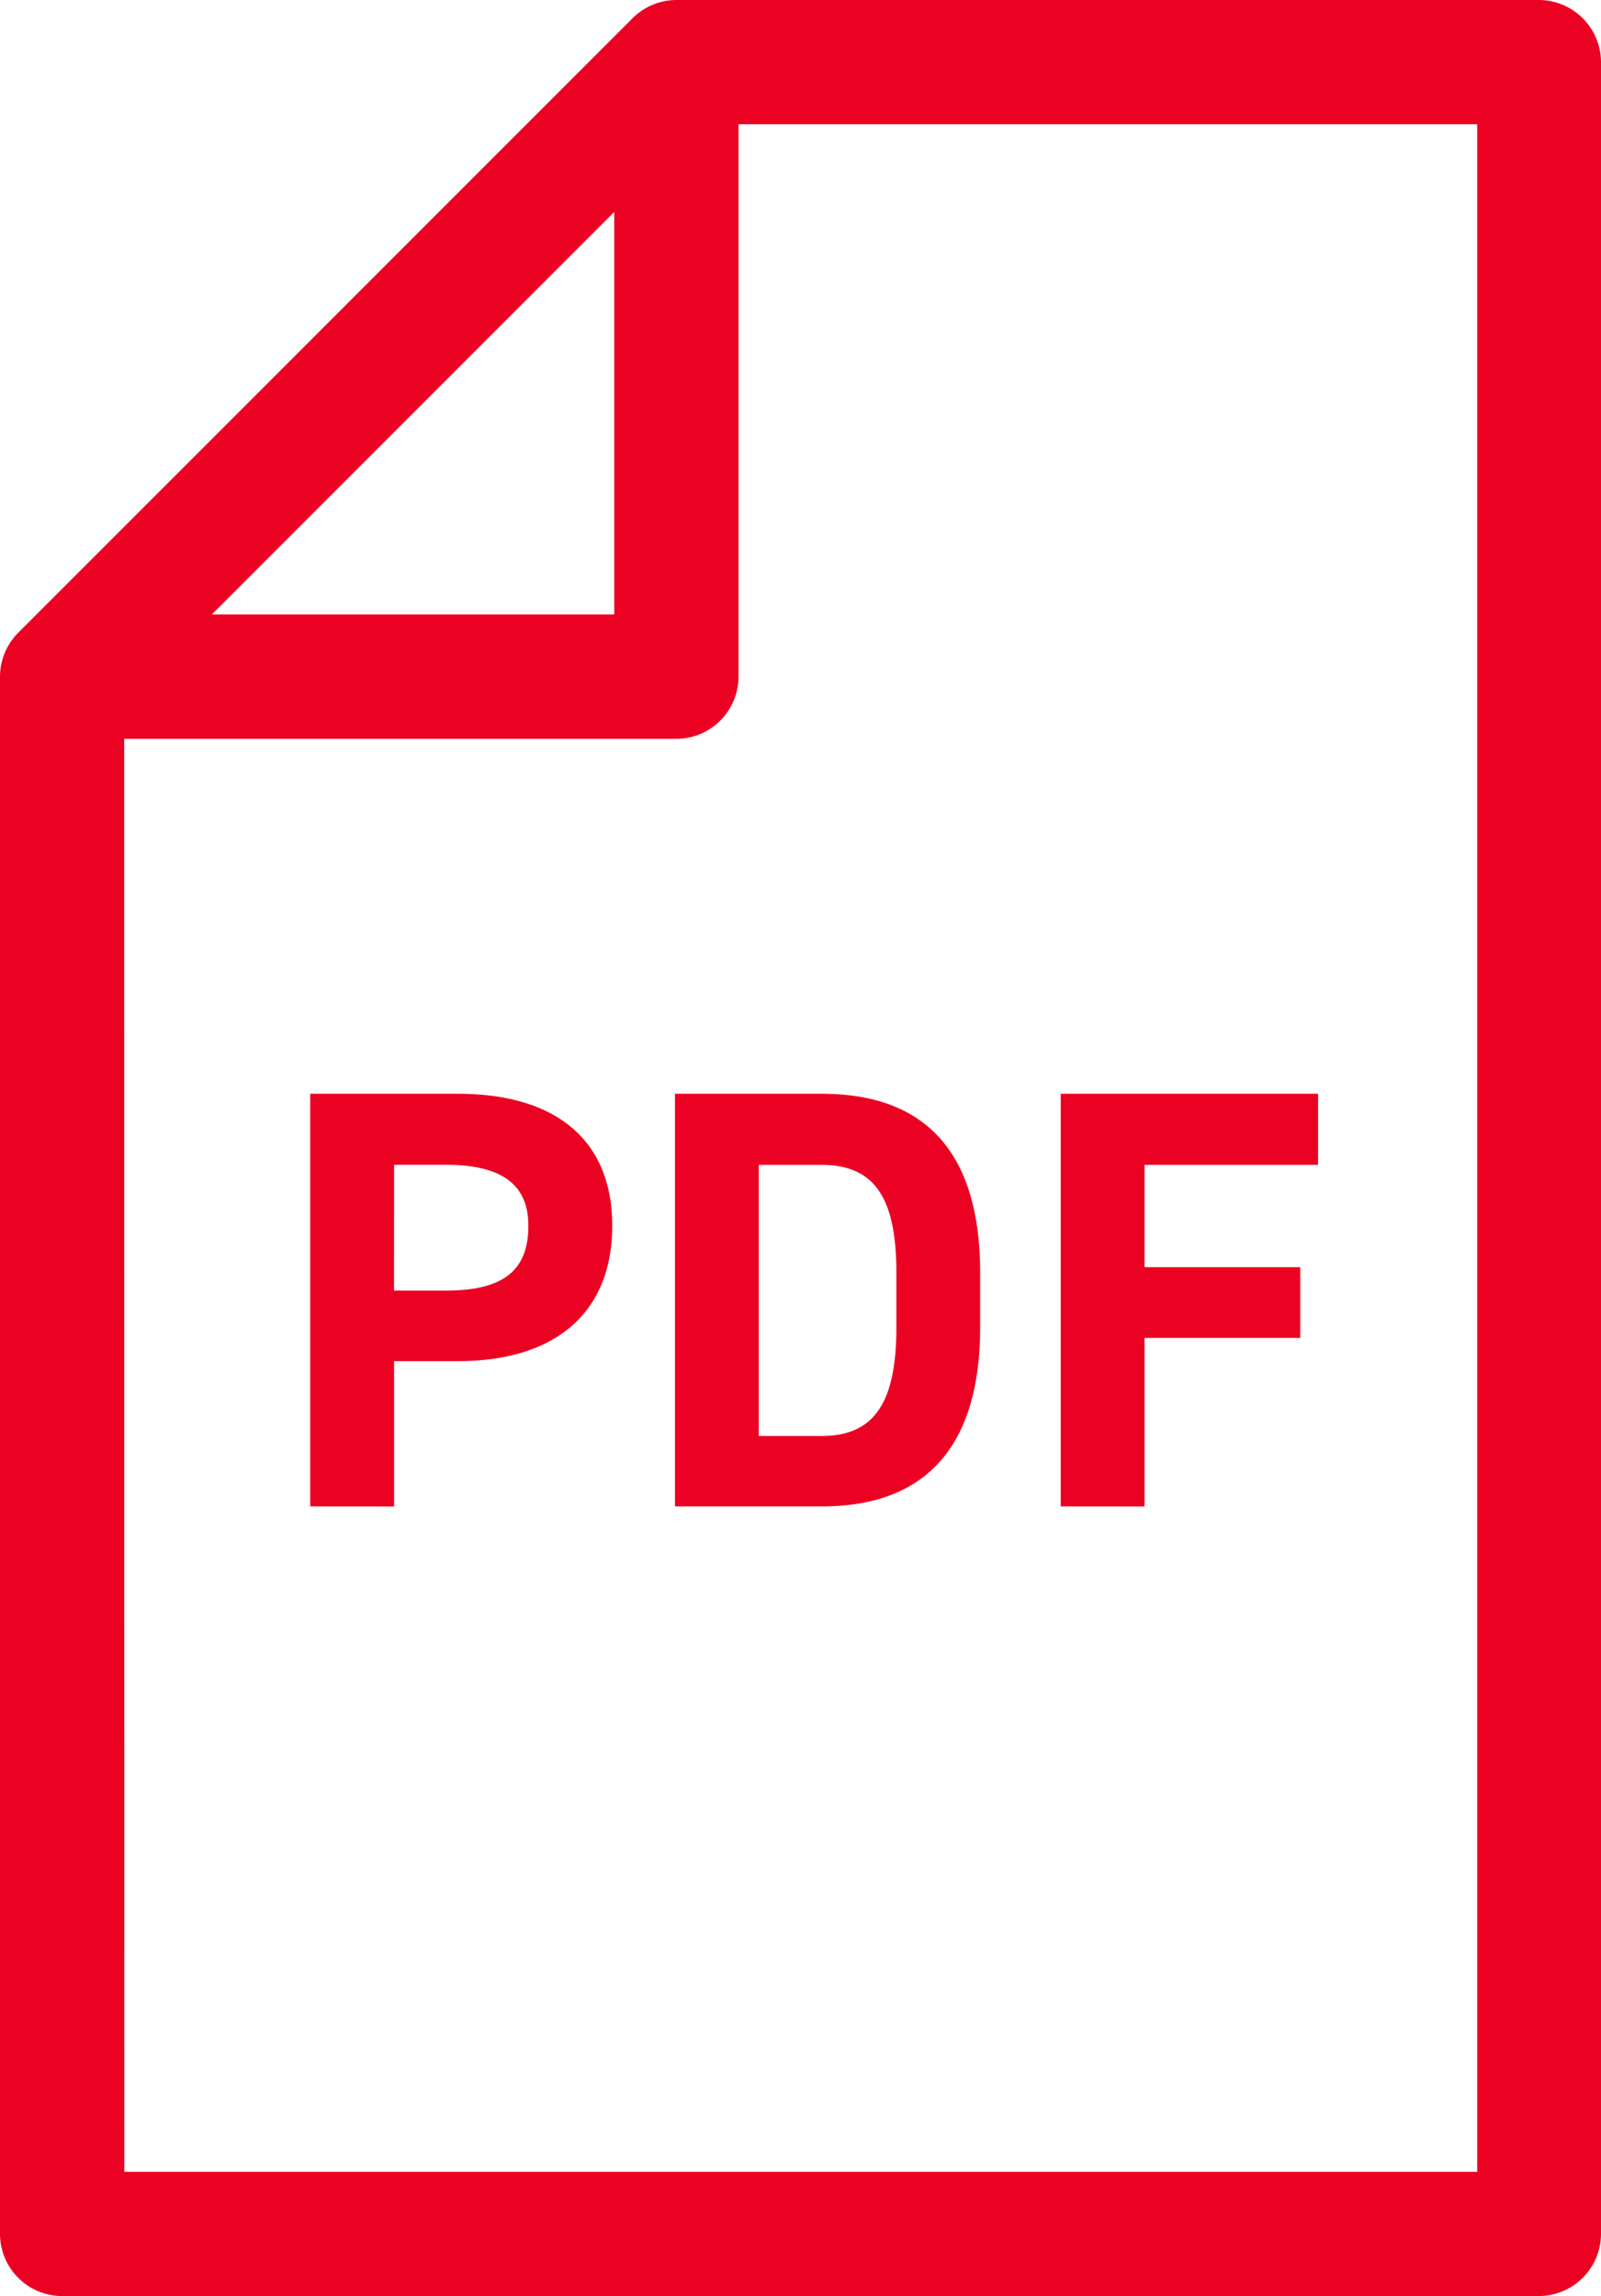 <svg xmlns="http://www.w3.org/2000/svg" width="21.917" height="31.421" viewBox="0 0 21.917 31.421"><path d="M.85,31.421A.852.852,0,0,1,0,30.57V9.26a.855.855,0,0,1,.248-.6L8.661.248A.852.852,0,0,1,9.261,0H21.066a.853.853,0,0,1,.851.851V30.57a.853.853,0,0,1-.851.851Zm.852-1.7h18.52V1.7H10.11V9.26a.853.853,0,0,1-.85.851H1.7ZM2.9,8.409H8.409V2.9ZM14.521,20.615V14.968h3.523v.973H15.668v1.4H17.8v.968H15.668v2.307Zm-5.281,0V14.968H11.25c1.277,0,2.168.65,2.168,2.453v.737c0,1.794-.891,2.457-2.168,2.457Zm1.147-.964h.863c.76,0,1.021-.518,1.021-1.493v-.737c0-.973-.261-1.48-1.021-1.48h-.863Zm-6.14.964V14.968H6.27c1.3,0,2.111.6,2.111,1.807s-.8,1.852-2.111,1.852H5.395v1.989Zm1.147-2.954h.713c.792,0,1.126-.281,1.126-.887,0-.541-.334-.834-1.126-.834H5.395Z" fill="#eb0222"/></svg>